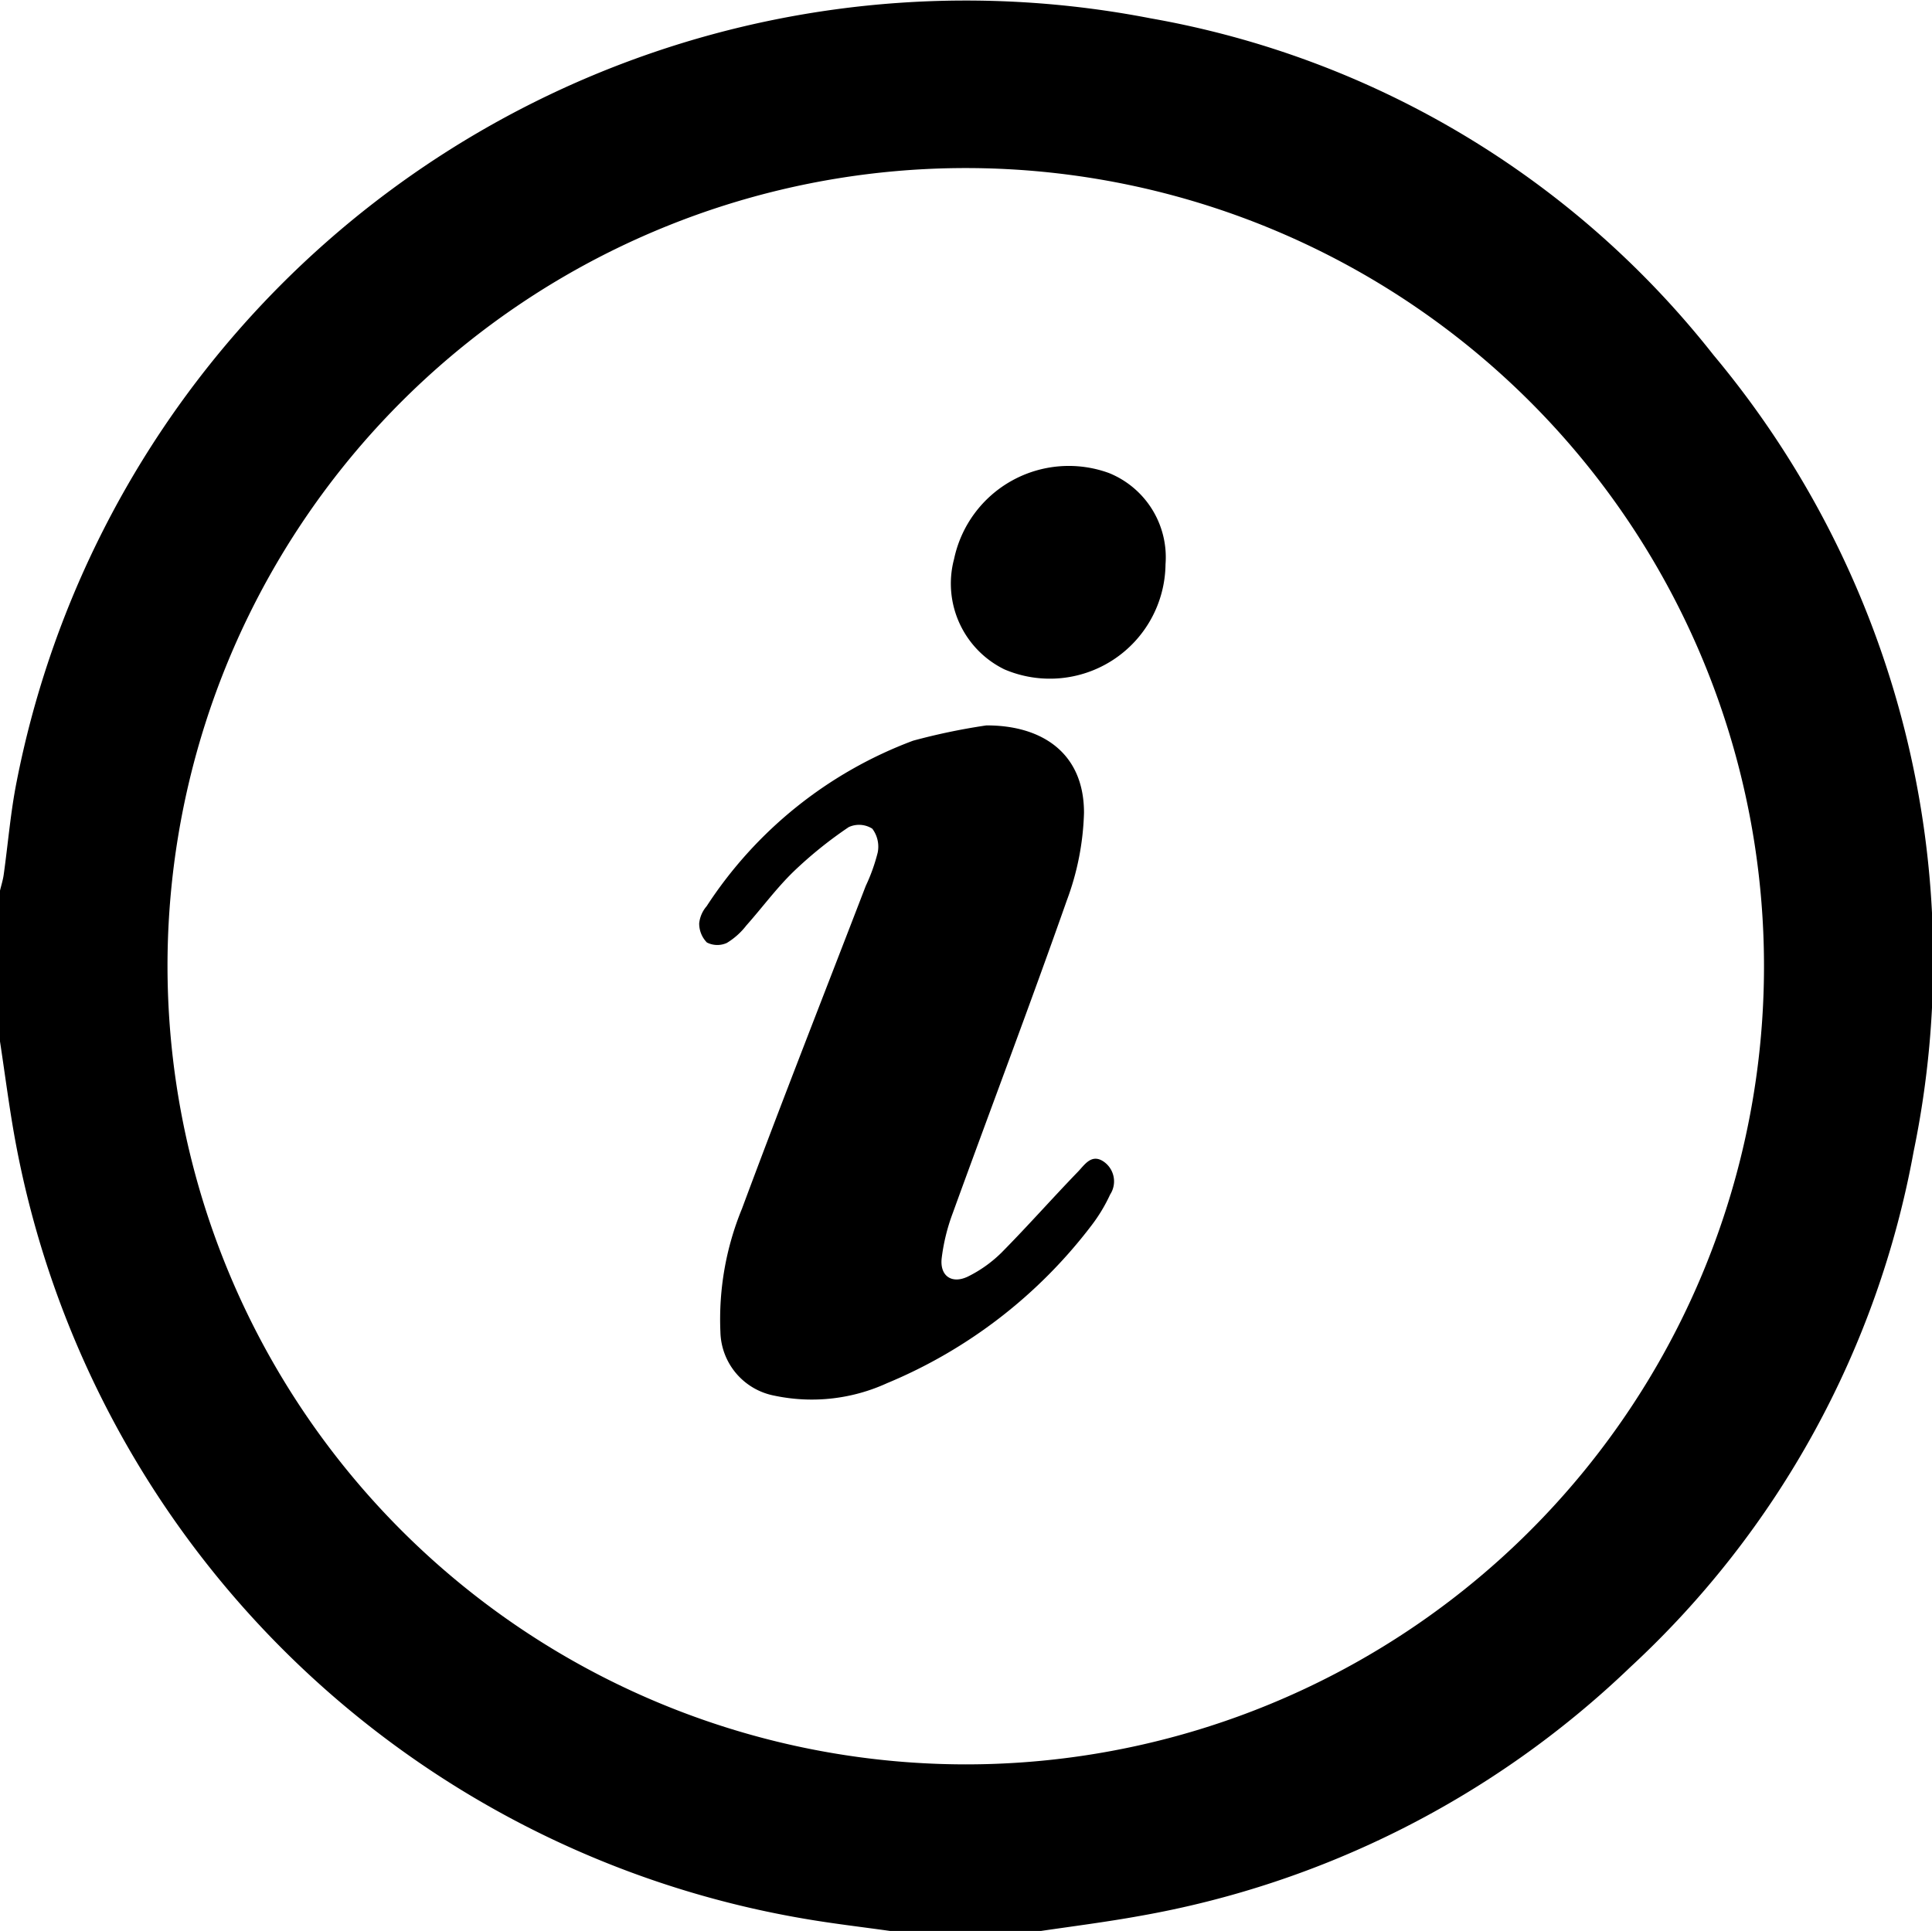 <svg xmlns="http://www.w3.org/2000/svg" width="52" height="51.987" viewBox="0 0 52 51.987">
  <g id="_6EgoXu.tif" data-name="6EgoXu.tif" transform="translate(-1568.054 -985.123)">
    <g id="Group_2129" data-name="Group 2129" transform="translate(1568.054 985.123)">
      <path id="Path_1942" data-name="Path 1942" d="M1568.054,1013.157v-4.06c.034-.144.08-.286.1-.432.117-.835.184-1.681.349-2.506a26.036,26.036,0,0,1,30.517-20.543,24.725,24.725,0,0,1,15.155,9.066,25.405,25.405,0,0,1,5.385,21.436,25,25,0,0,1-7.628,13.883,25.419,25.419,0,0,1-13.223,6.7c-.875.158-1.758.271-2.638.4h-4.061c-.78-.11-1.565-.2-2.34-.335a26.039,26.039,0,0,1-21.213-20.983C1568.3,1014.919,1568.188,1014.036,1568.054,1013.157Zm25.991,19.46a21.485,21.485,0,1,0-21.48-21.83A21.5,21.5,0,0,0,1594.045,1032.617Z" transform="translate(-1568.054 -985.123)"/>
      <path id="Path_1943" data-name="Path 1943" d="M1760.855,1177.149c1.462-.006,2.629.713,2.629,2.351a7.3,7.3,0,0,1-.464,2.364c-.99,2.815-2.048,5.6-3.067,8.409a5.269,5.269,0,0,0-.3,1.222c-.052.48.28.7.714.486a3.476,3.476,0,0,0,.9-.644c.7-.708,1.361-1.457,2.054-2.174.183-.189.374-.51.715-.256a.646.646,0,0,1,.151.87,4.354,4.354,0,0,1-.494.822,13.34,13.34,0,0,1-5.513,4.257,4.864,4.864,0,0,1-3.023.336,1.788,1.788,0,0,1-1.459-1.716,7.827,7.827,0,0,1,.58-3.317c1.081-2.908,2.218-5.795,3.332-8.69a4.87,4.87,0,0,0,.322-.9.805.805,0,0,0-.146-.64.664.664,0,0,0-.634-.043,11.108,11.108,0,0,0-1.488,1.2c-.459.446-.842.969-1.269,1.449a1.914,1.914,0,0,1-.524.469.617.617,0,0,1-.537-.012.728.728,0,0,1-.207-.519.839.839,0,0,1,.2-.457,11.381,11.381,0,0,1,5.557-4.456A17,17,0,0,1,1760.855,1177.149Z" transform="translate(-1734.308 -1157.622)"/>
      <path id="Path_1944" data-name="Path 1944" d="M1825.744,1111a3.113,3.113,0,0,1-4.335,2.828,2.571,2.571,0,0,1-1.355-2.976,3.155,3.155,0,0,1,4.17-2.309A2.447,2.447,0,0,1,1825.744,1111Z" transform="translate(-1794.374 -1095.809)"/>
    </g>
  </g>
</svg>
